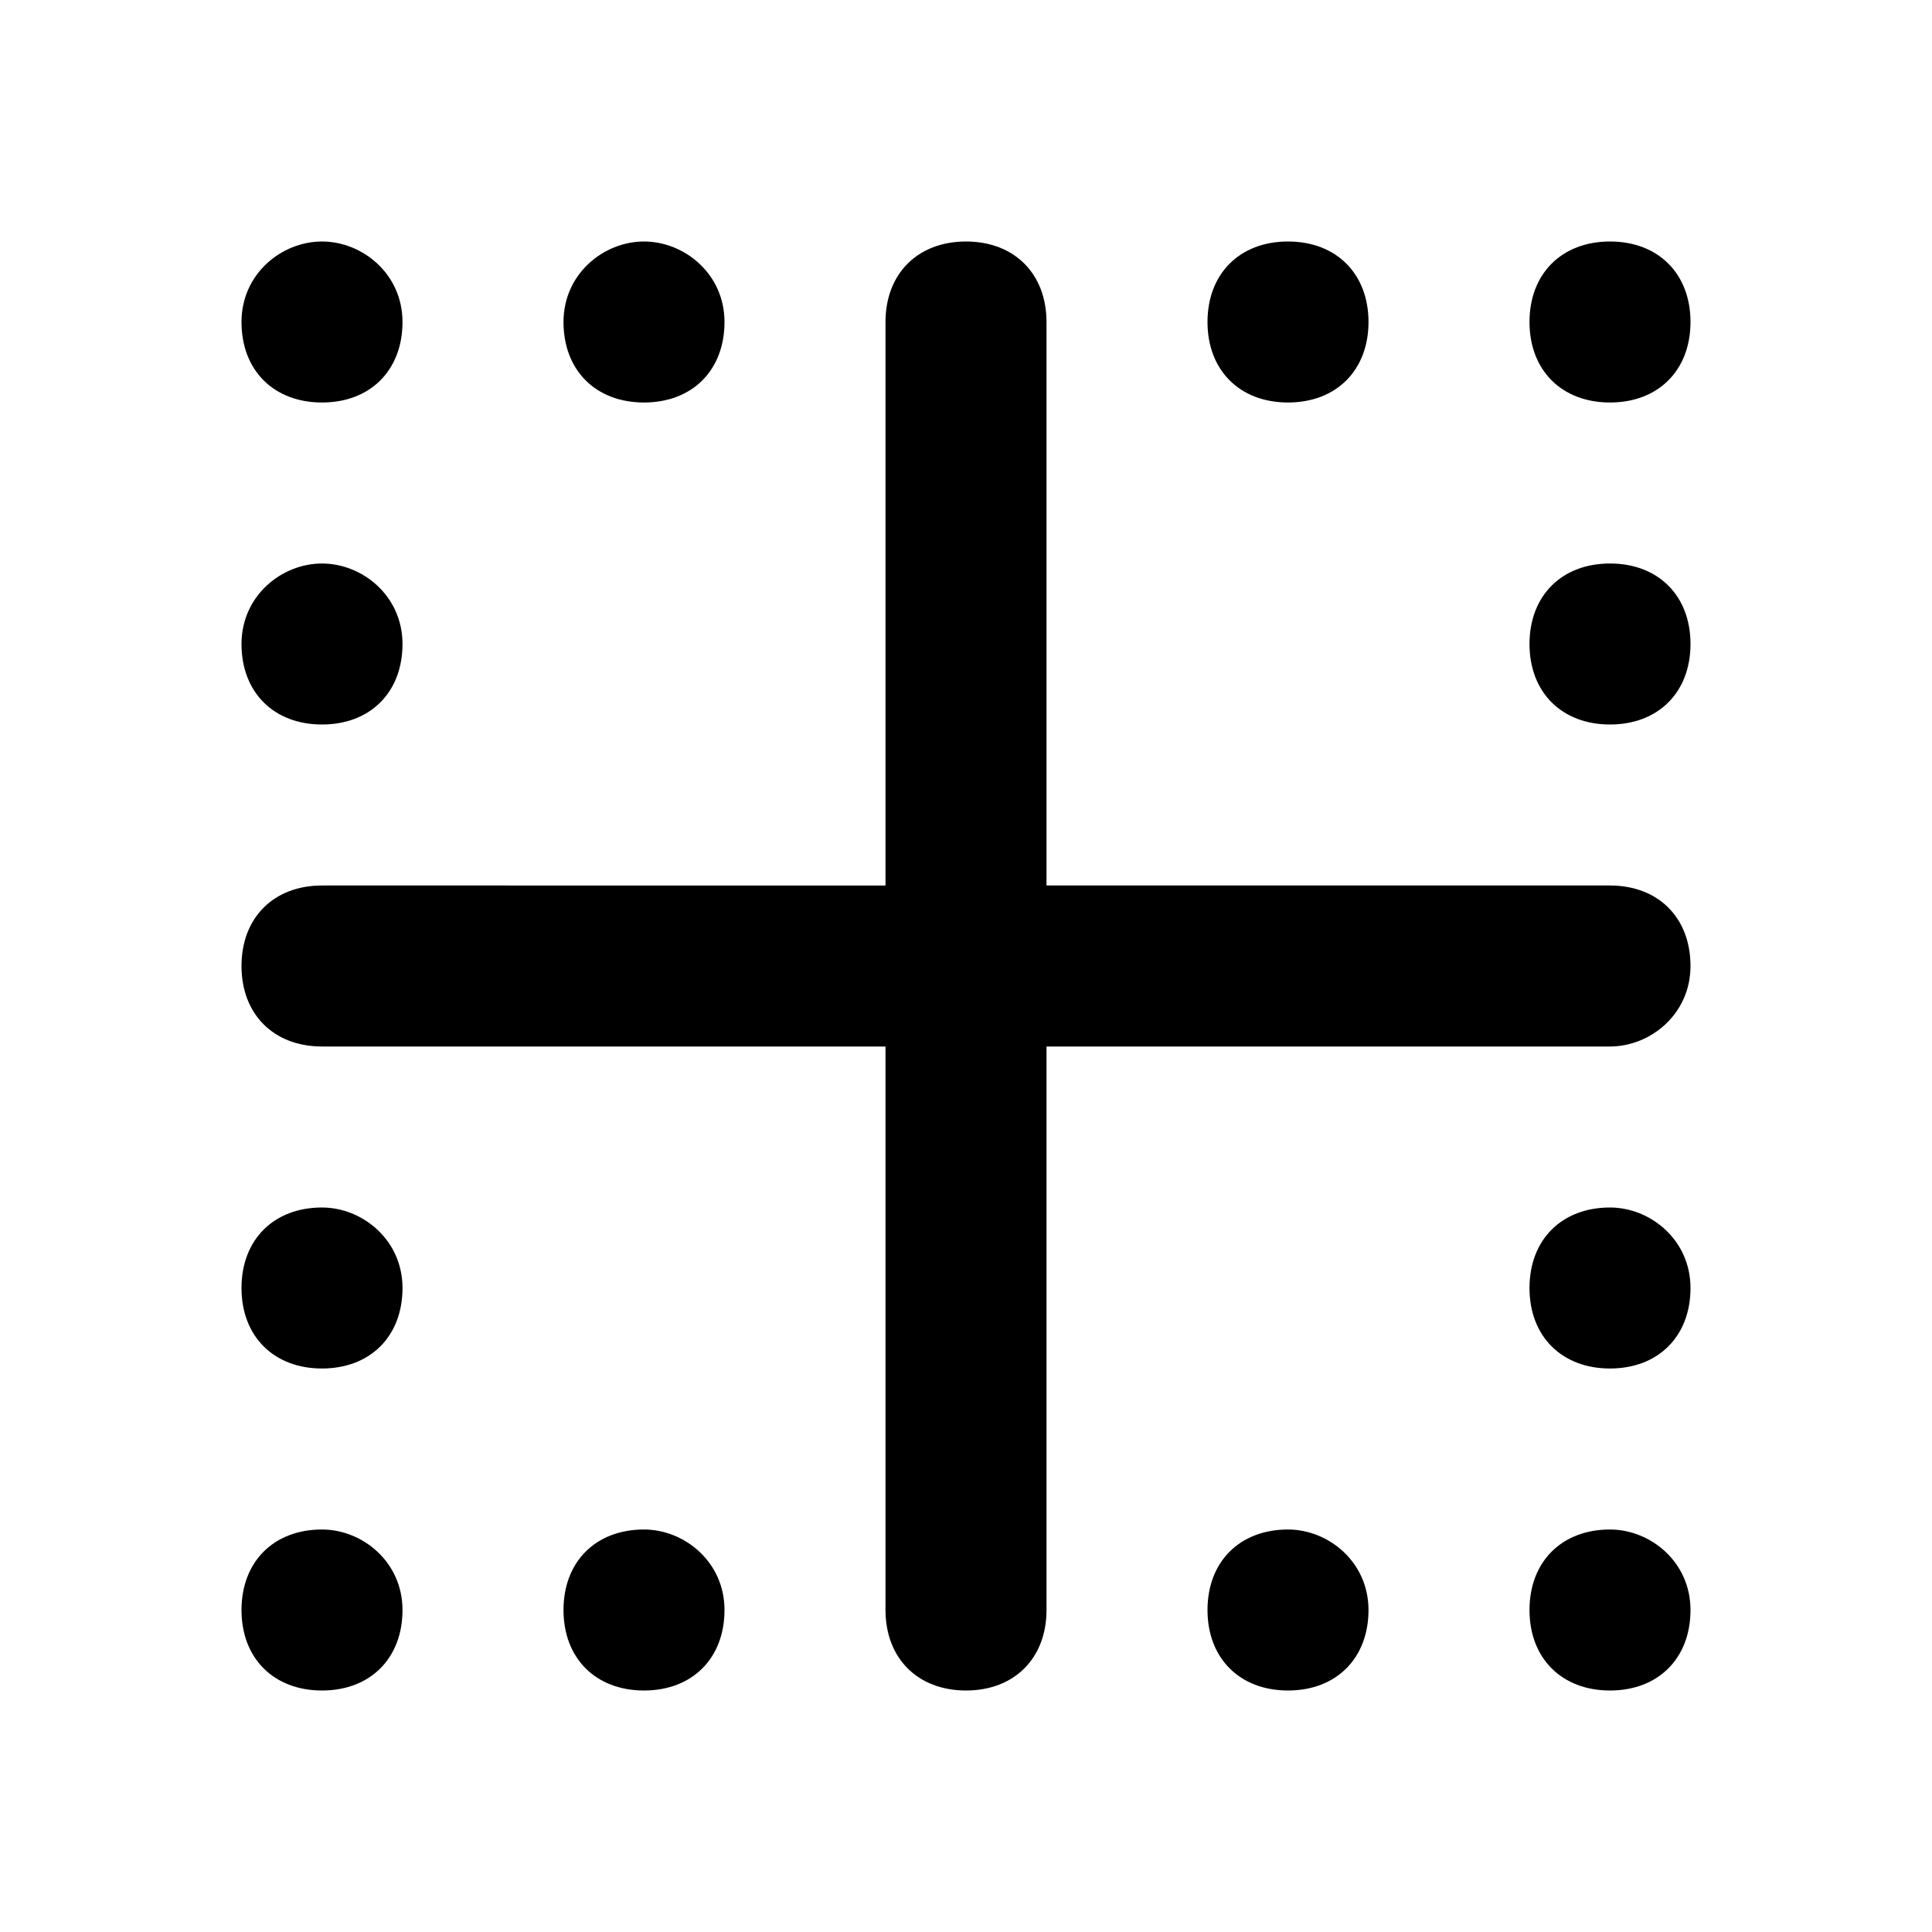 <svg xmlns="http://www.w3.org/2000/svg" viewBox="0 0 24 24"><path d="M21,12c0-0.6-0.4-1-1-1h-7V4c0-0.6-0.4-1-1-1s-1,0.4-1,1v7H4c-0.6,0-1,0.4-1,1s0.4,1,1,1h7v7c0,0.6,0.4,1,1,1h0c0.6,0,1-0.4,1-1v-7h7C20.5,13,21,12.6,21,12z M4,15c-0.6,0-1,0.4-1,1s0.4,1,1,1s1-0.4,1-1S4.5,15,4,15z M4,19c-0.6,0-1,0.4-1,1s0.4,1,1,1s1-0.4,1-1S4.5,19,4,19z M4,9c0.6,0,1-0.4,1-1S4.5,7,4,7S3,7.4,3,8S3.4,9,4,9z M4,5c0.6,0,1-0.4,1-1S4.5,3,4,3S3,3.4,3,4S3.4,5,4,5z M8,5c0.6,0,1-0.4,1-1S8.5,3,8,3S7,3.4,7,4S7.4,5,8,5z M16,5c0.6,0,1-0.4,1-1s-0.4-1-1-1s-1,0.4-1,1S15.4,5,16,5z M8,19c-0.6,0-1,0.4-1,1s0.4,1,1,1s1-0.4,1-1S8.5,19,8,19z M16,19c-0.6,0-1,0.4-1,1s0.4,1,1,1s1-0.4,1-1S16.5,19,16,19z M20,15c-0.6,0-1,0.4-1,1s0.4,1,1,1s1-0.4,1-1S20.5,15,20,15z M20,19c-0.6,0-1,0.4-1,1s0.4,1,1,1s1-0.4,1-1S20.5,19,20,19z M20,9c0.6,0,1-0.4,1-1s-0.4-1-1-1s-1,0.4-1,1S19.4,9,20,9z M20,5c0.6,0,1-0.4,1-1s-0.4-1-1-1s-1,0.4-1,1S19.4,5,20,5z"/></svg>